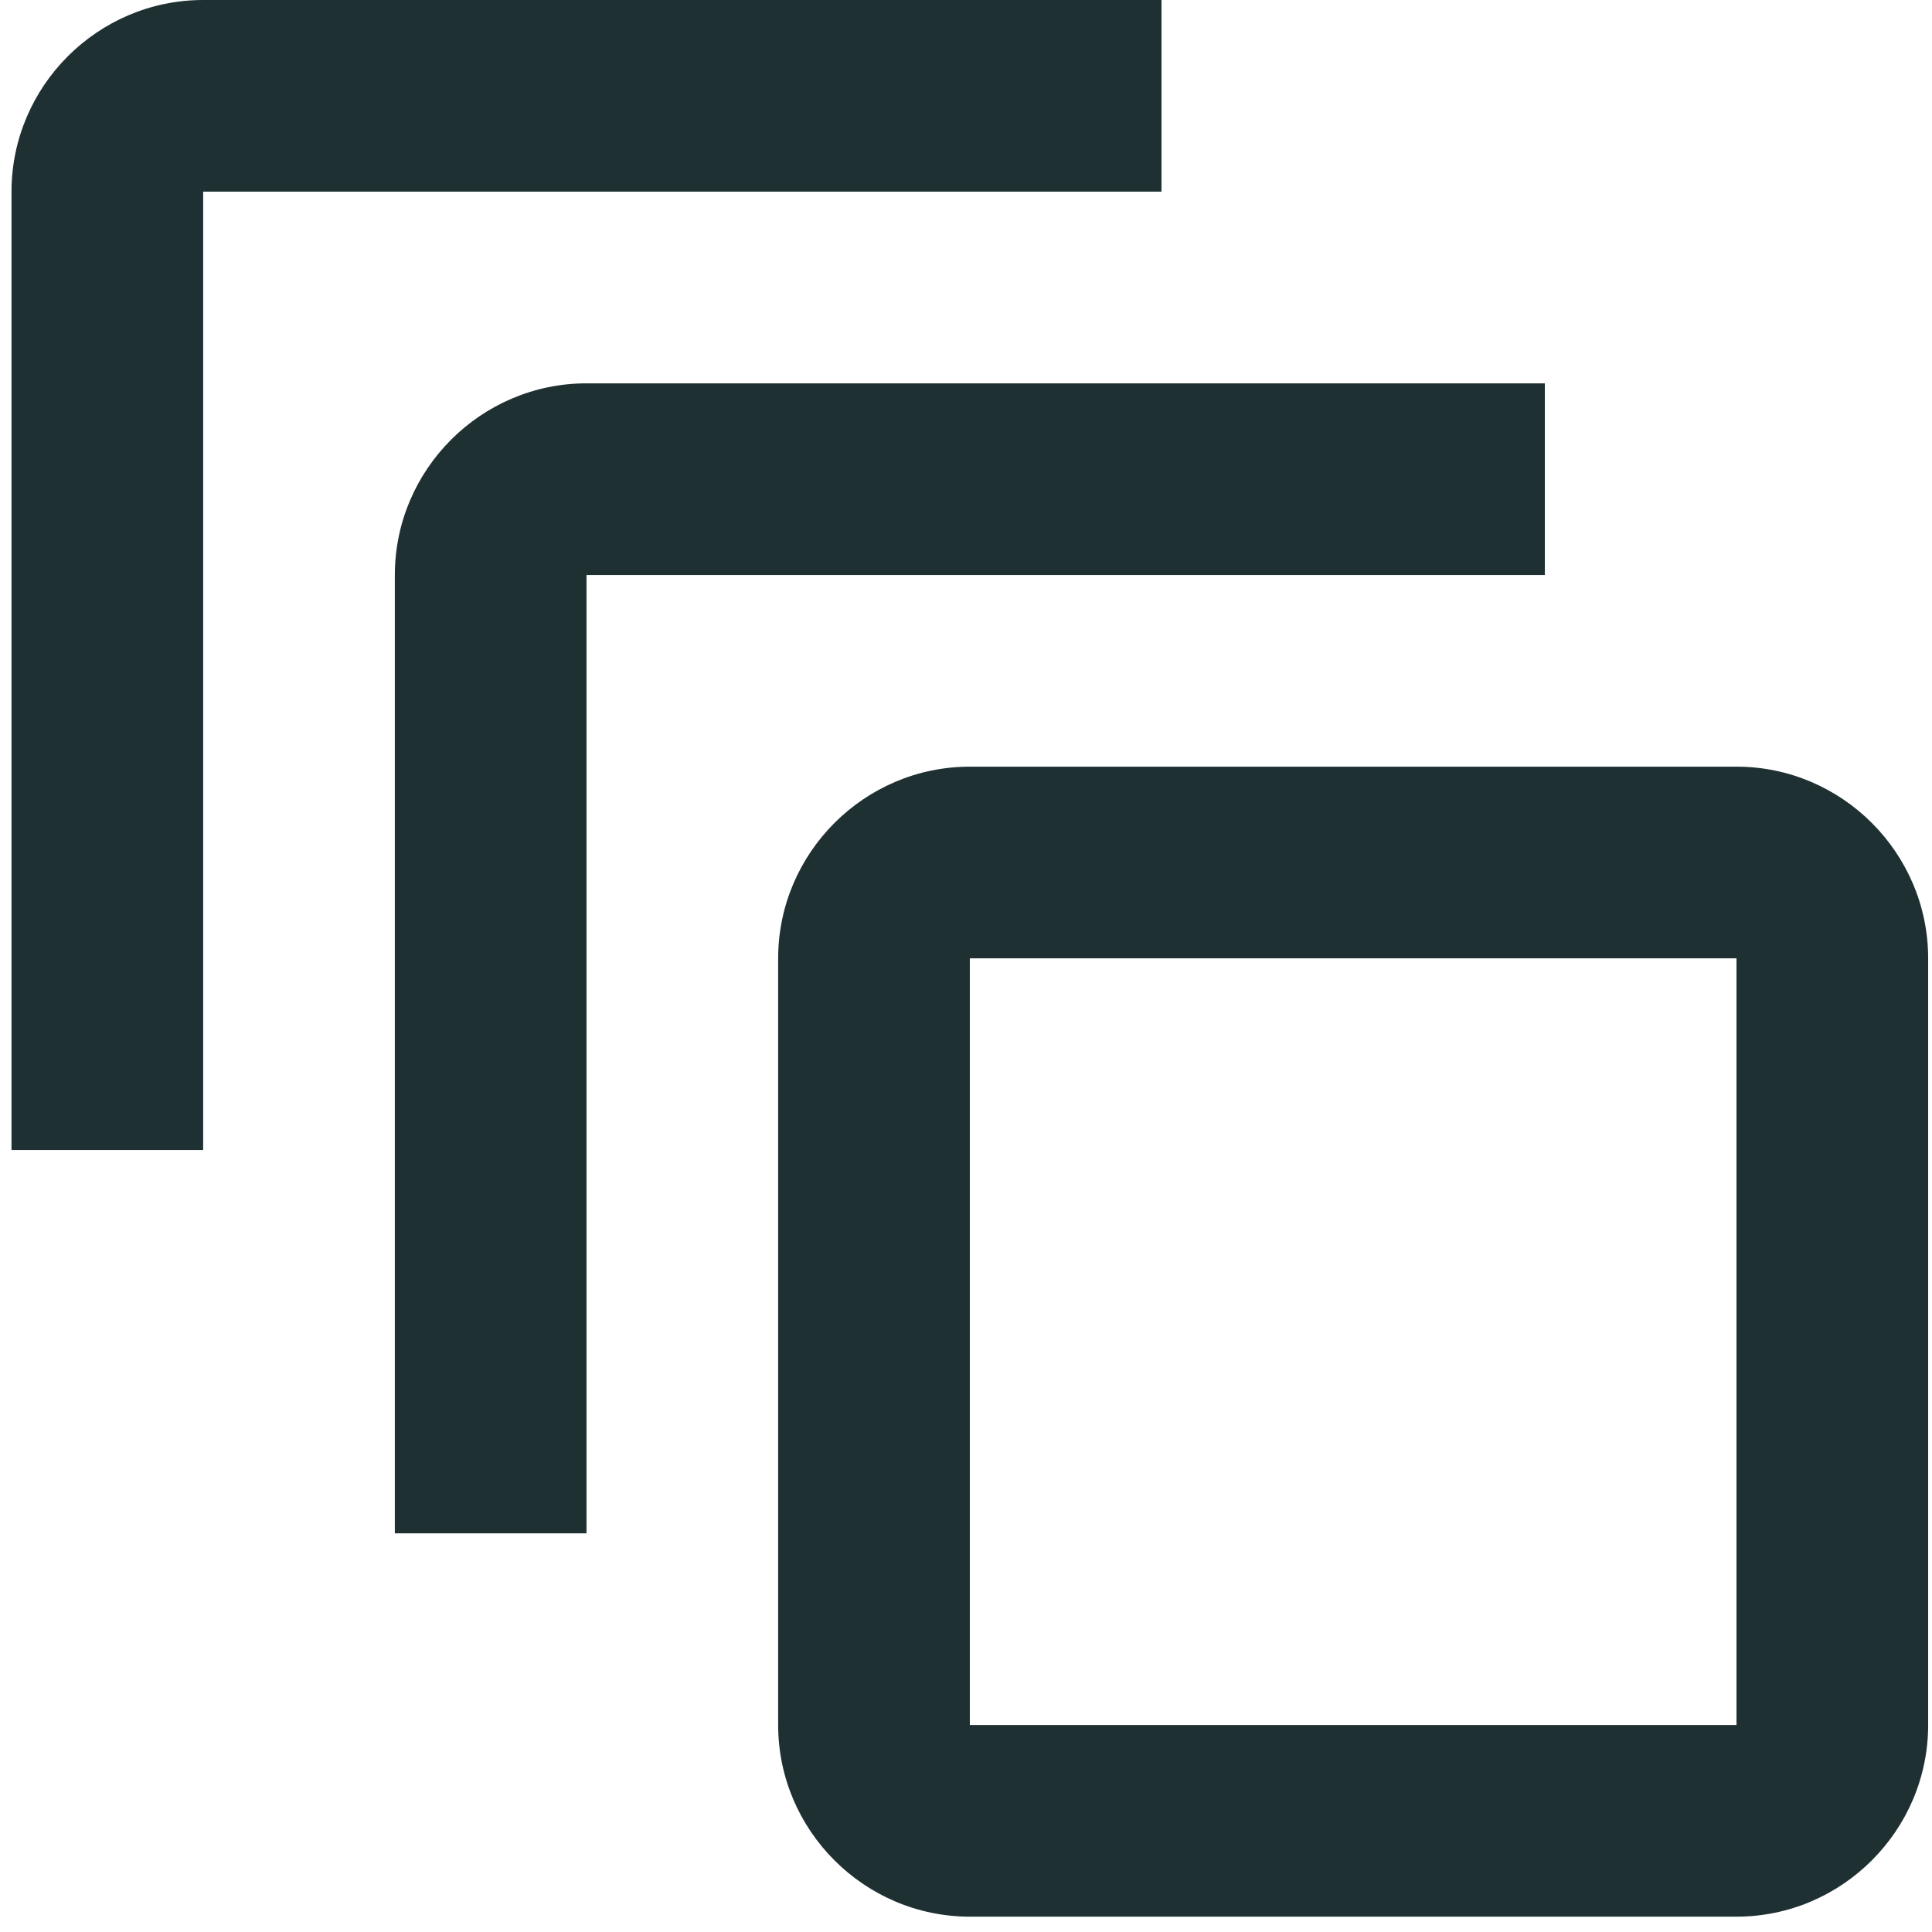 <svg width="84" height="84" viewBox="0 0 84 84" fill="none" xmlns="http://www.w3.org/2000/svg">
<path d="M50.5 0H8.833C4.25 0 0.5 3.75 0.5 8.333V50H8.833V8.333H50.5V0ZM67.167 16.667H25.5C20.917 16.667 17.167 20.417 17.167 25V66.667H25.5V25H67.167V16.667ZM75.5 33.333H42.167C37.583 33.333 33.833 37.083 33.833 41.667V75C33.833 79.583 37.583 83.333 42.167 83.333H75.5C80.083 83.333 83.833 79.583 83.833 75V41.667C83.833 37.083 80.083 33.333 75.5 33.333ZM75.5 75H42.167V41.667H75.5V75Z" fill="#1F3033"/>
</svg>
